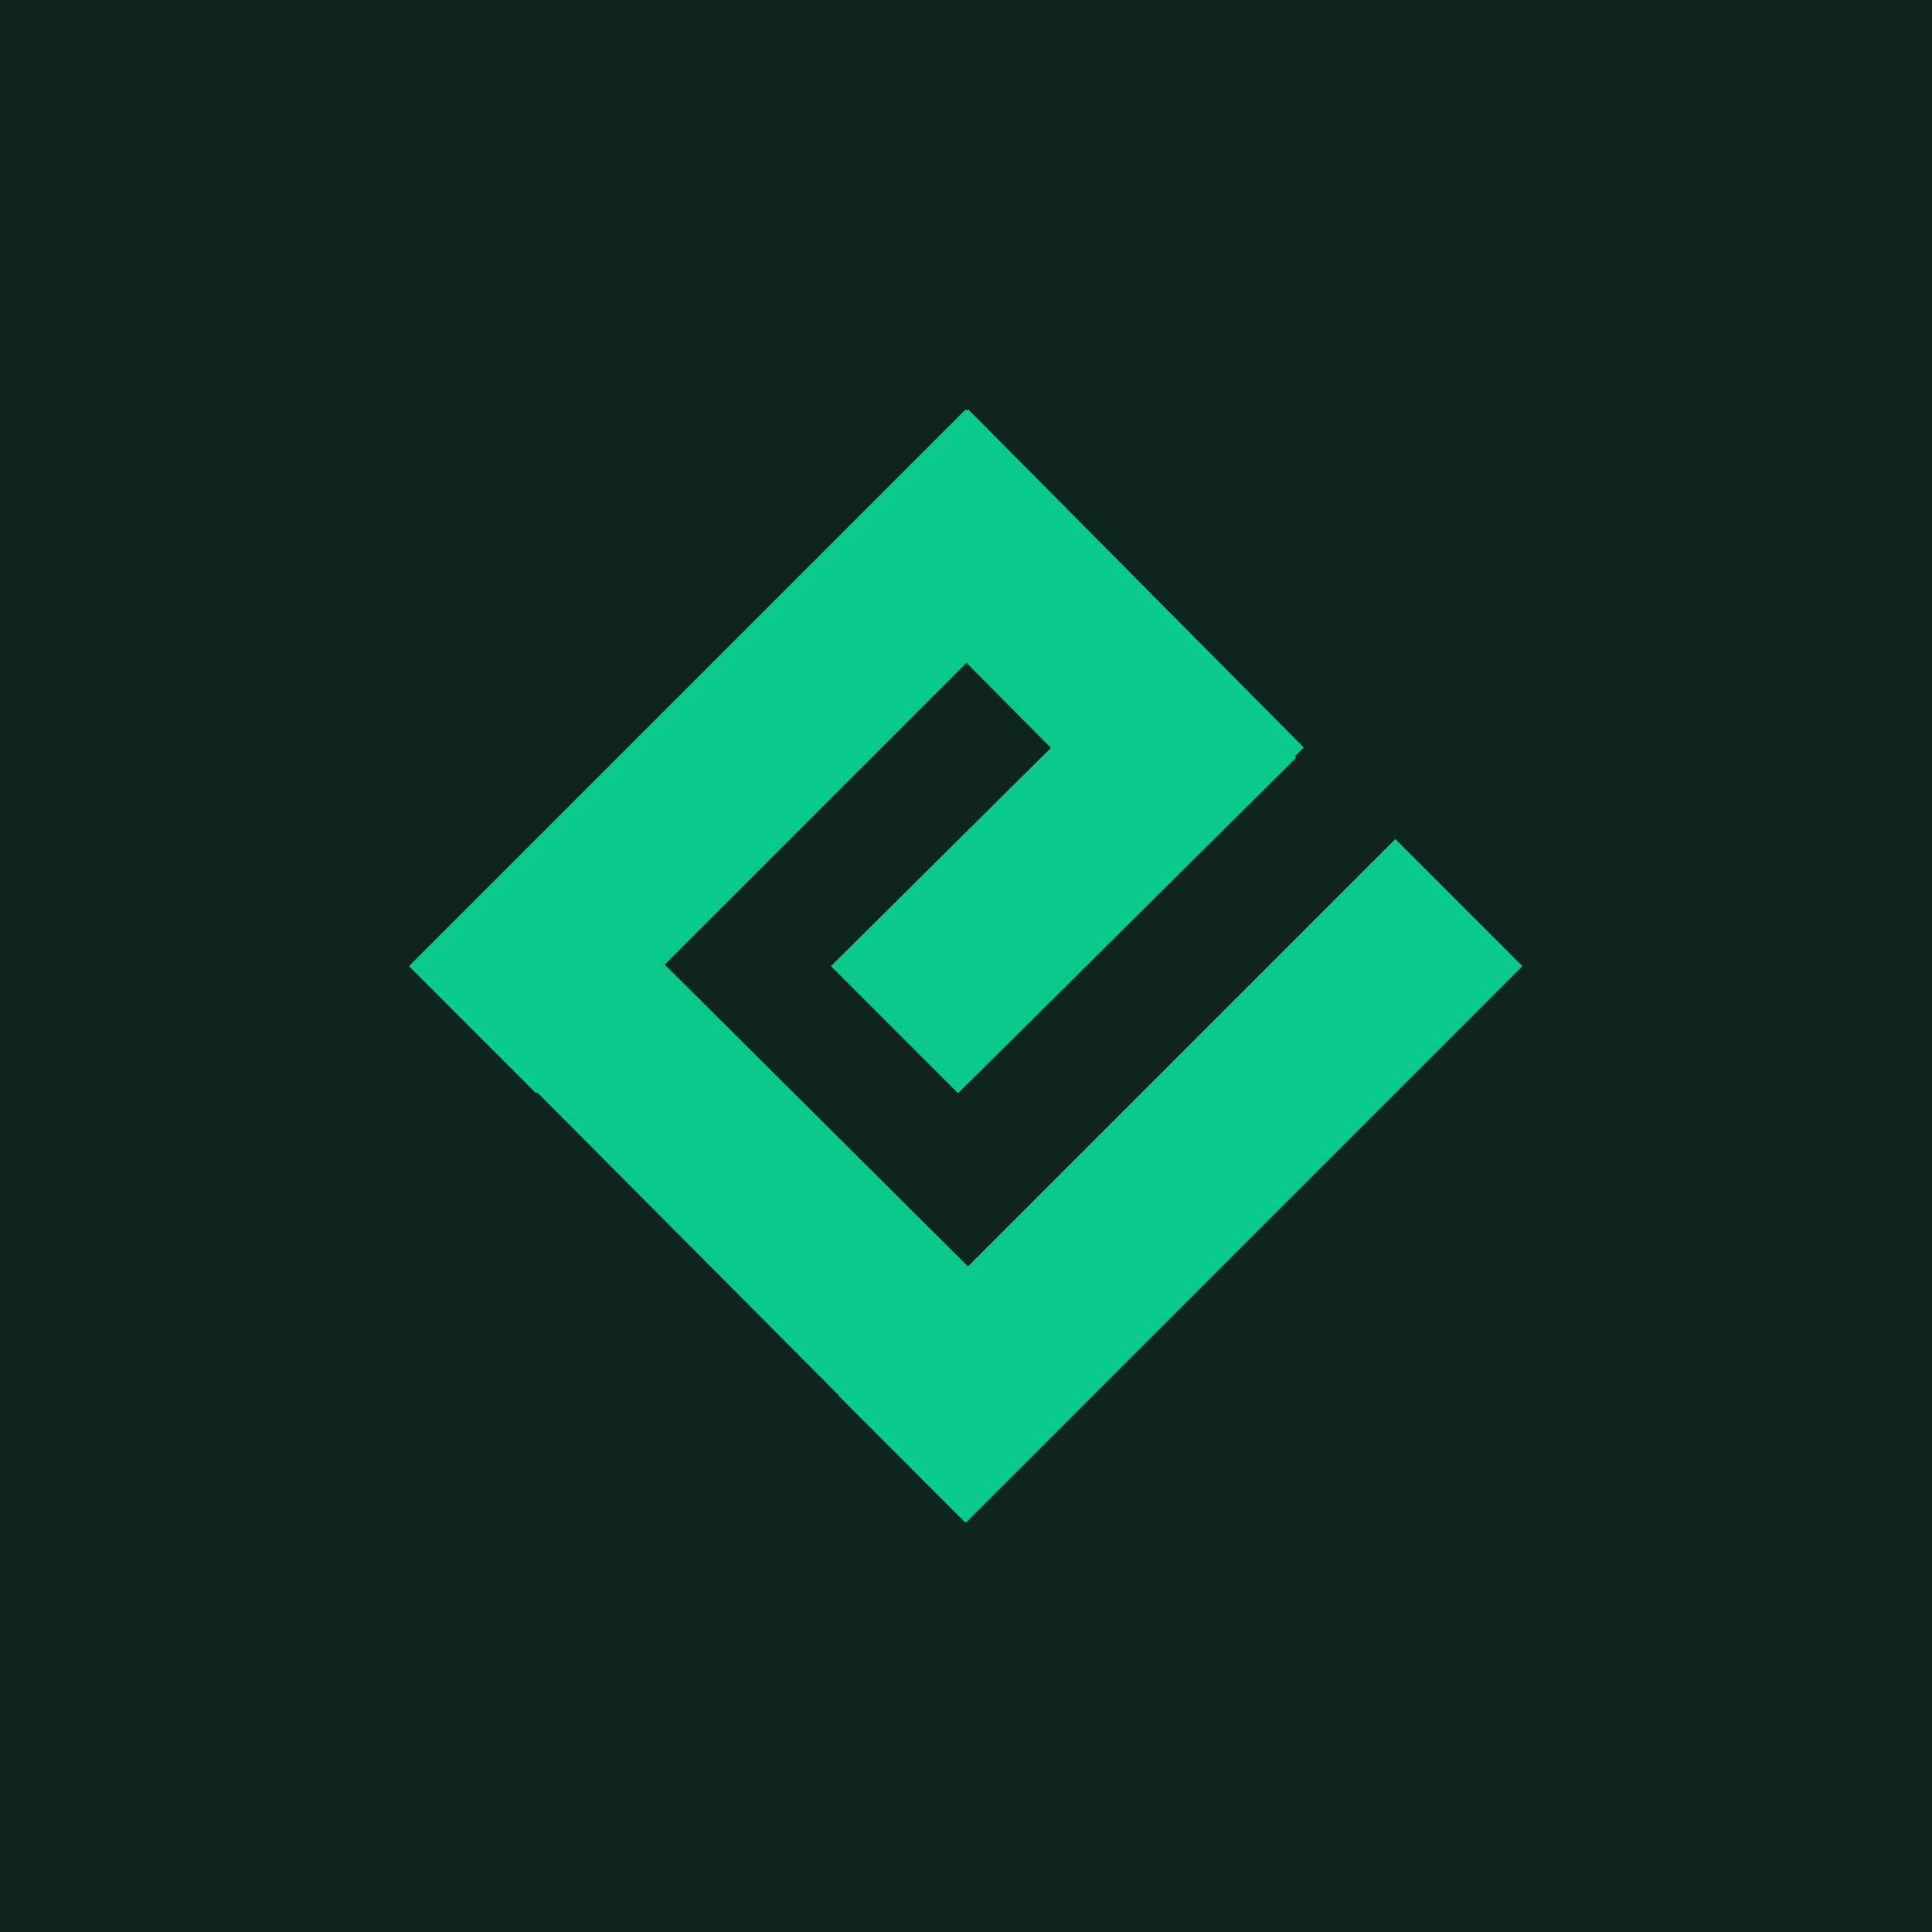 <?xml version="1.0" encoding="utf-8"?>
<!-- Generator: Adobe Illustrator 26.5.0, SVG Export Plug-In . SVG Version: 6.00 Build 0)  -->
<svg version="1.1" id="Layer_1" xmlns="http://www.w3.org/2000/svg" xmlns:xlink="http://www.w3.org/1999/xlink" x="0px" y="0px"
	 viewBox="0 0 76 76" style="enable-background:new 0 0 76 76;" xml:space="preserve">
<style type="text/css">
	.st0{fill:#0D251D;}
	.st1{fill:#0BC98D;}
</style>
<rect class="st0" width="76" height="76"/>
<g id="Energi_NRG_2">
	<g id="Energi_NRG_5" transform="translate(25.488 25.505)">
		<path id="Energi_NRG_6" class="st1" d="M-4.4,17.5l-5-5L12.5-9.4l5,5L-4.4,17.5z"/>
		<path id="Energi_NRG_7" class="st1" d="M12.5,34.4l-5-5L29.4,7.5l5,5L12.5,34.4z"/>
		<path id="Energi_NRG_8" class="st1" d="M12.3,34.2L-9.1,12.7l5-5l21.5,21.4L12.3,34.2z"/>
		<path id="Energi_NRG_9" class="st1" d="M20.8,8.9L7.6-4.4l5-5L25.8,3.9L20.8,8.9L20.8,8.9z"/>
		<path id="Energi_NRG_10" class="st1" d="M12.2,17.5l-5-5L20.5-0.7l5,5L12.2,17.5z"/>
	</g>
</g>
</svg>

